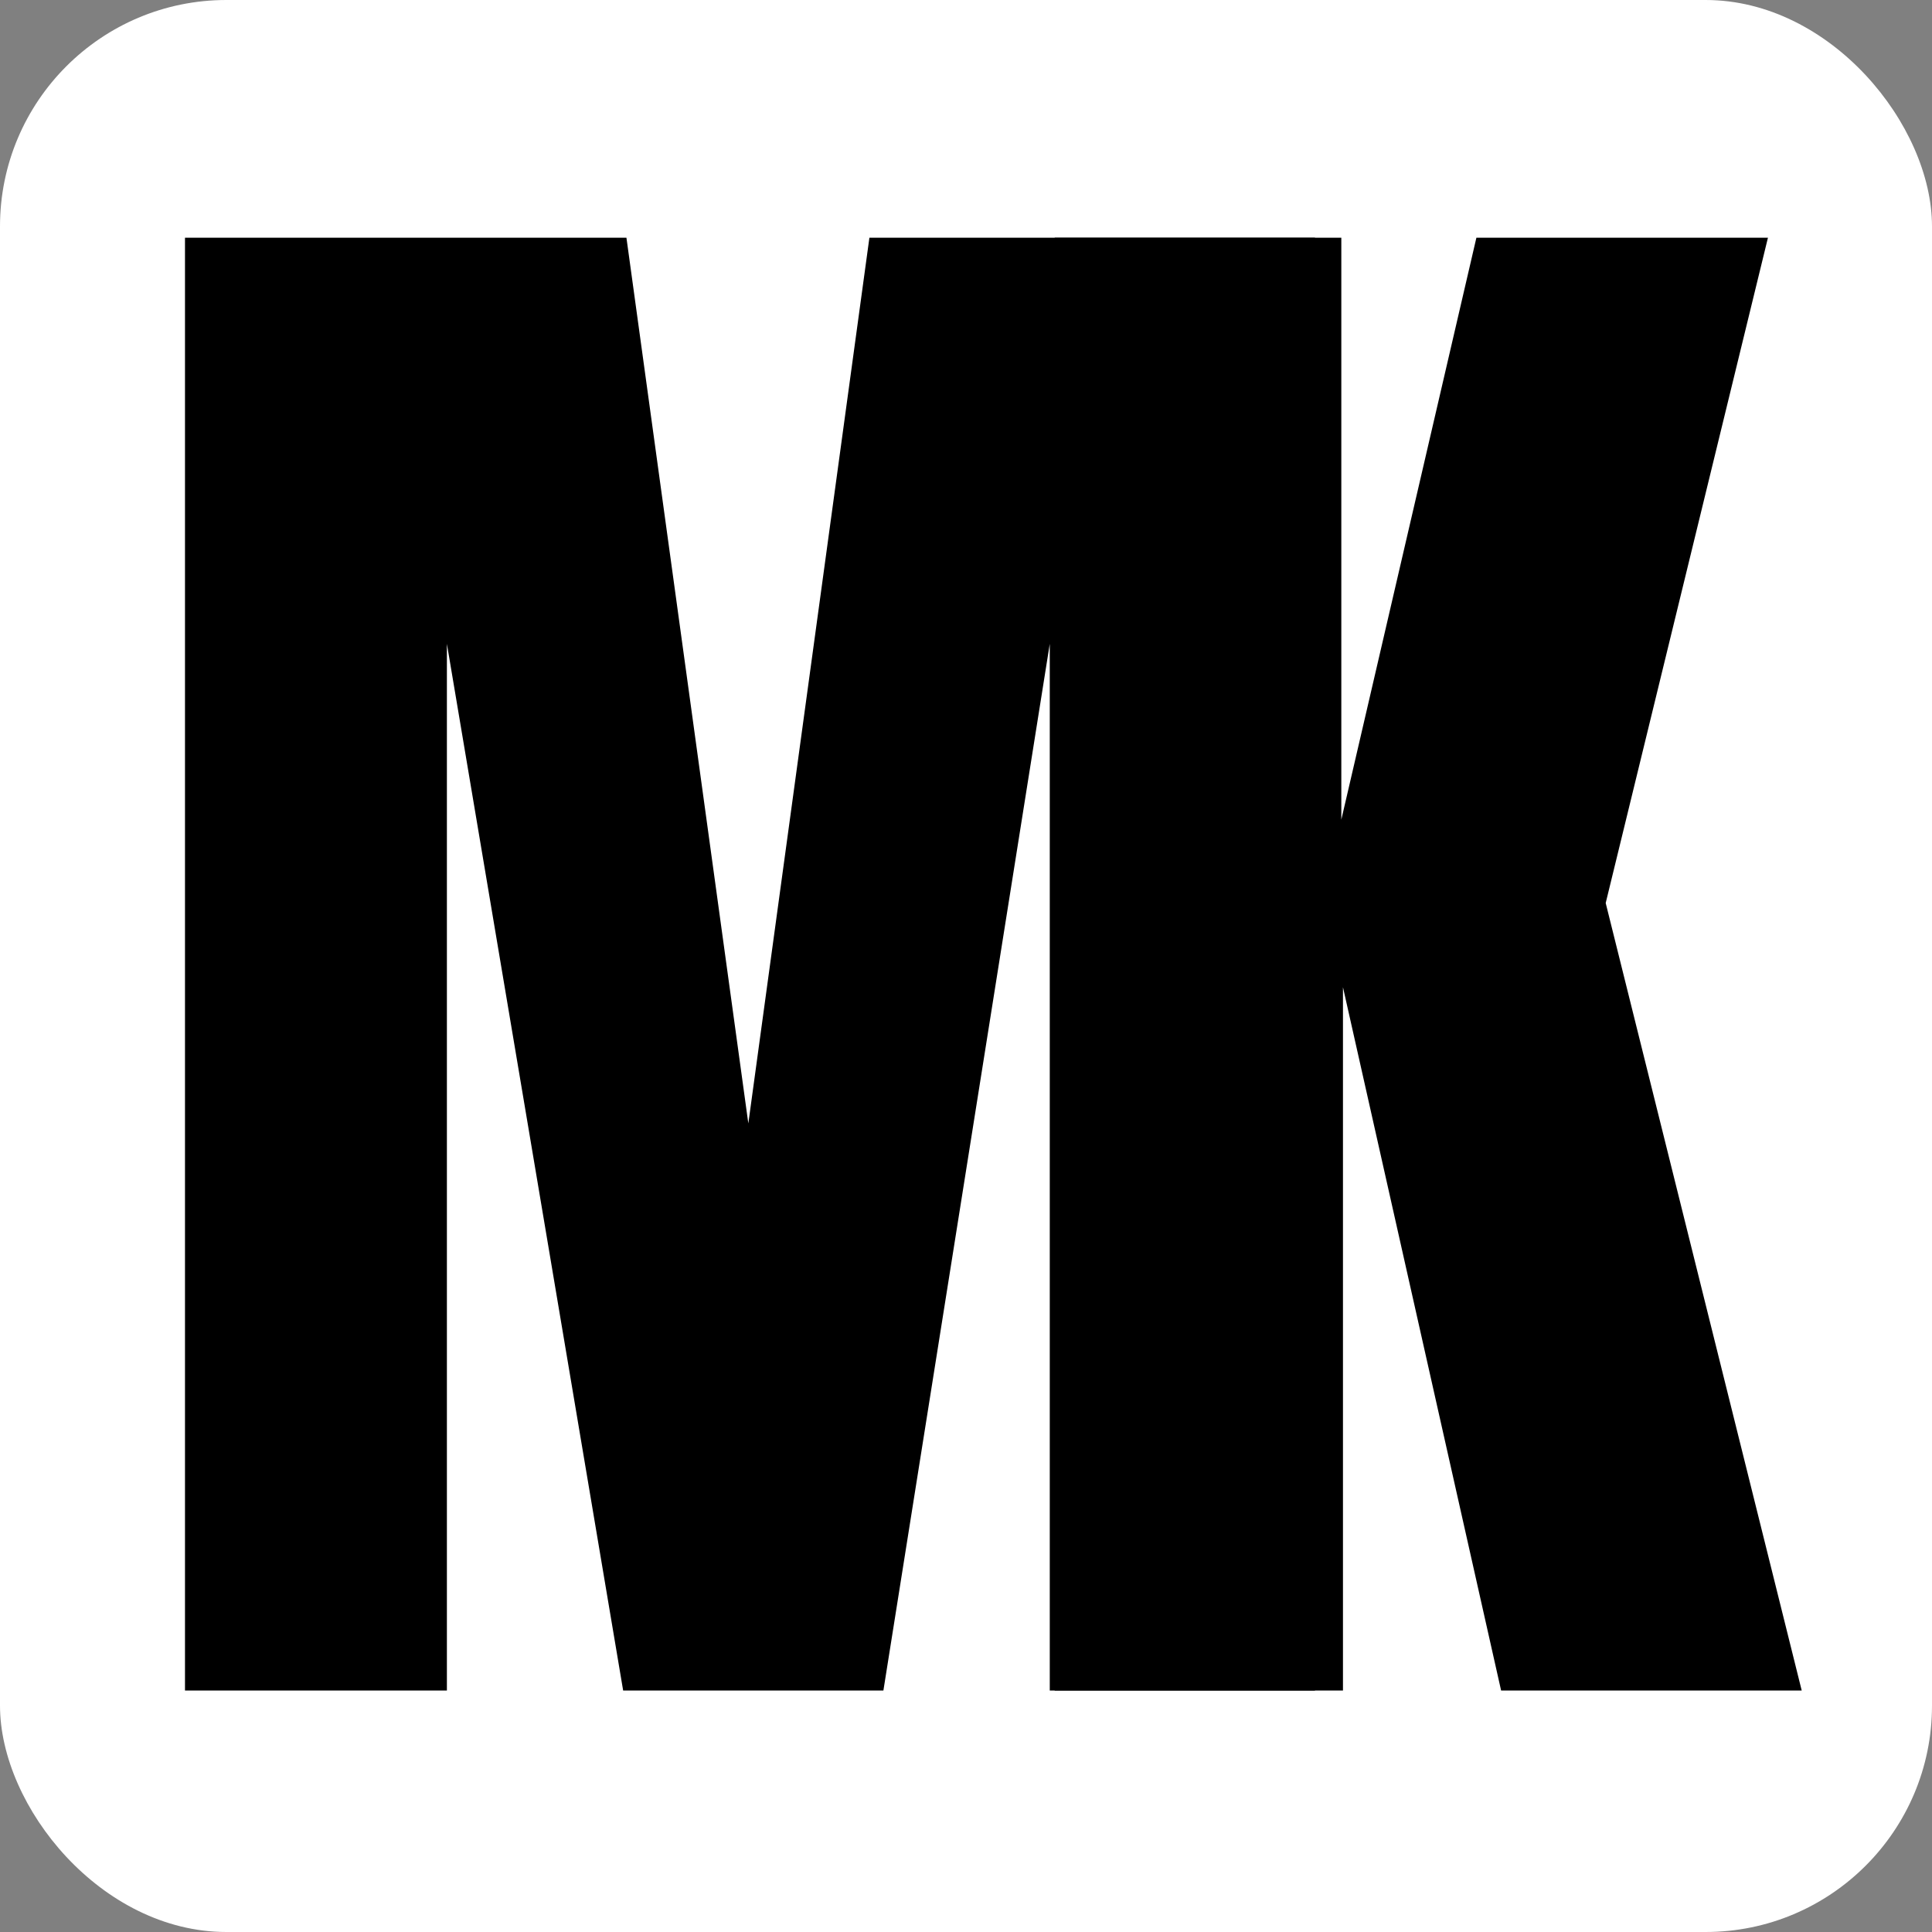 <svg xmlns="http://www.w3.org/2000/svg" fill="none" viewBox="0 0 512 512" height="512" width="512">
<rect x="0" y="0" width="512" height="512" fill="#808080" stroke="none"/>
<rect fill="white" rx="60" height="512" width="512"></rect>
<path fill="black" d="M49.024 448V63H166.013L198.315 297.718L230.4 63H348.479V448H278.199V170.625L234.11 448H165.14L118.432 170.625V448H49.024Z"></path>
<path fill="black" d="M279.509 448V63H355.464V217.218L391.259 63H468.523L425.526 239.312L477.472 448H397.807L355.9 261.625V448H279.509Z"></path>
</svg>
